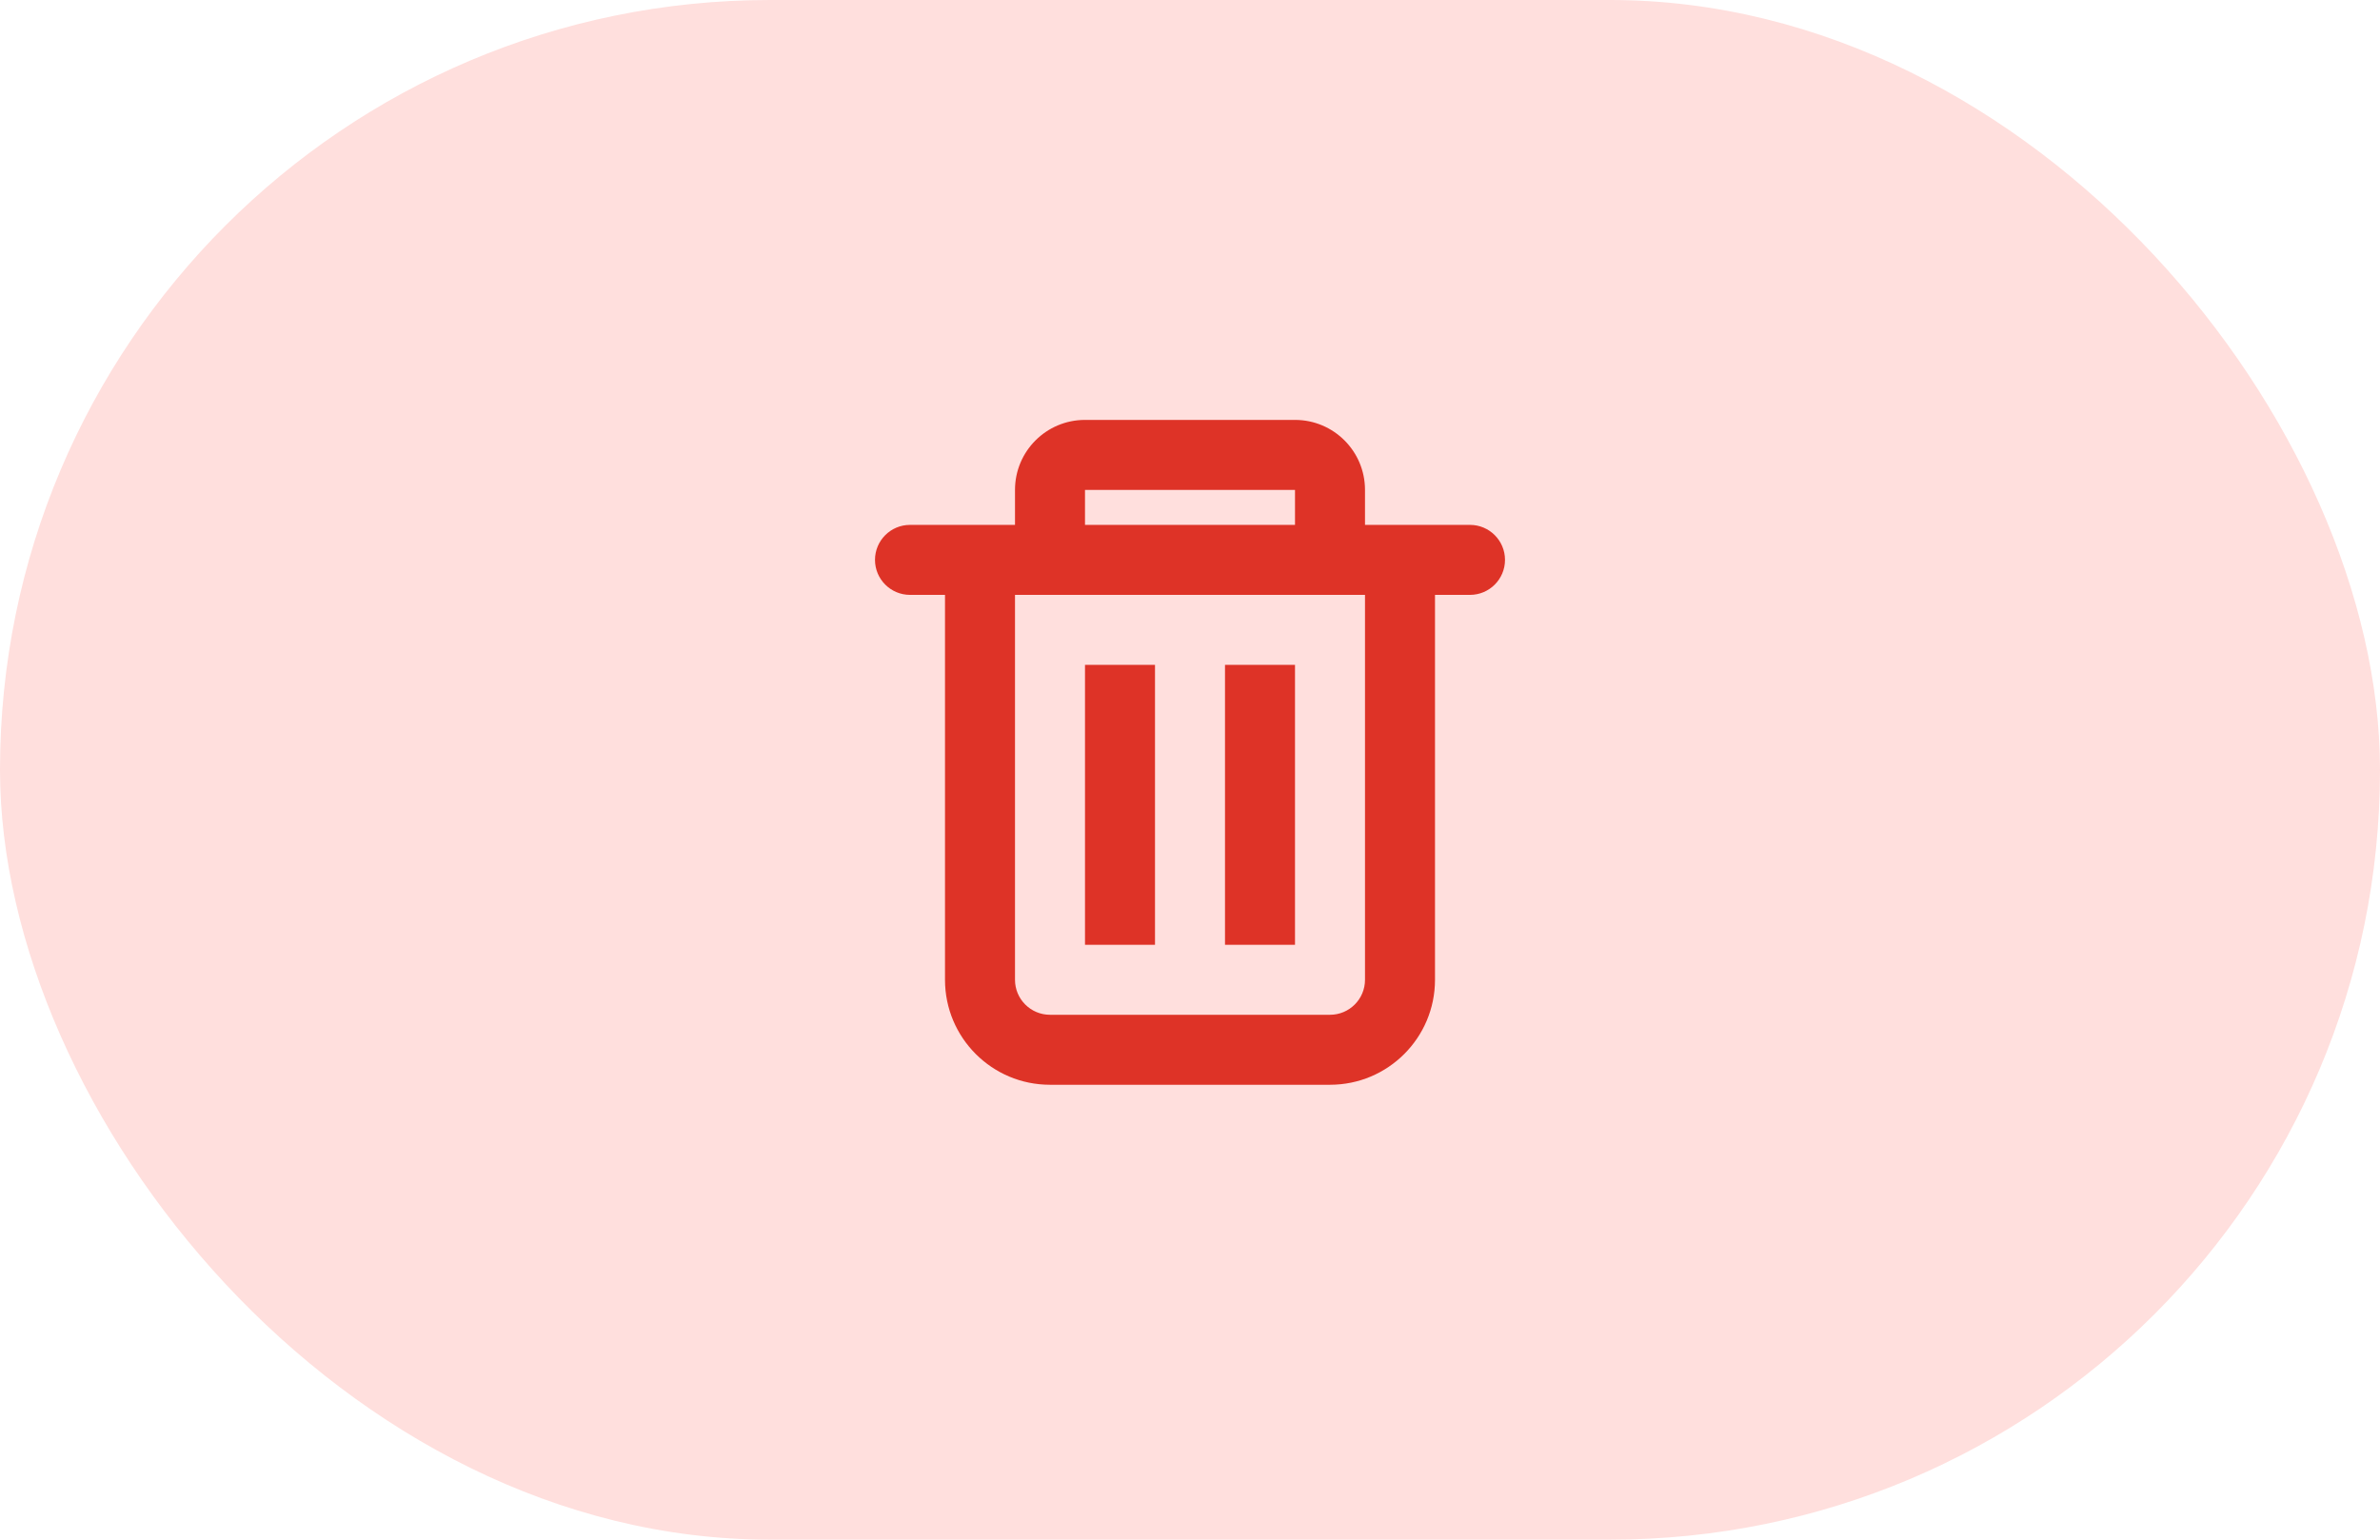 <svg width="68" height="44" viewBox="0 0 68 44" fill="none" xmlns="http://www.w3.org/2000/svg">
<rect width="68" height="44" rx="22" fill="#FFDFDD"/>
<path fill-rule="evenodd" clip-rule="evenodd" d="M29 15V14C29 12.895 29.895 12 31 12H37C38.105 12 39 12.895 39 14V15H42C42.552 15 43 15.448 43 16C43 16.552 42.552 17 42 17H41V28C41 29.657 39.657 31 38 31H30C28.343 31 27 29.657 27 28V17H26C25.448 17 25 16.552 25 16C25 15.448 25.448 15 26 15H29ZM31 14H37V15H31V14ZM29 17H39V28C39 28.552 38.552 29 38 29H30C29.448 29 29 28.552 29 28V17Z" fill="#DE3327"/>
<path d="M37 19H35V27H37V19Z" fill="#DE3327"/>
<path d="M33 19H31V27H33V19Z" fill="#DE3327"/>
</svg>
